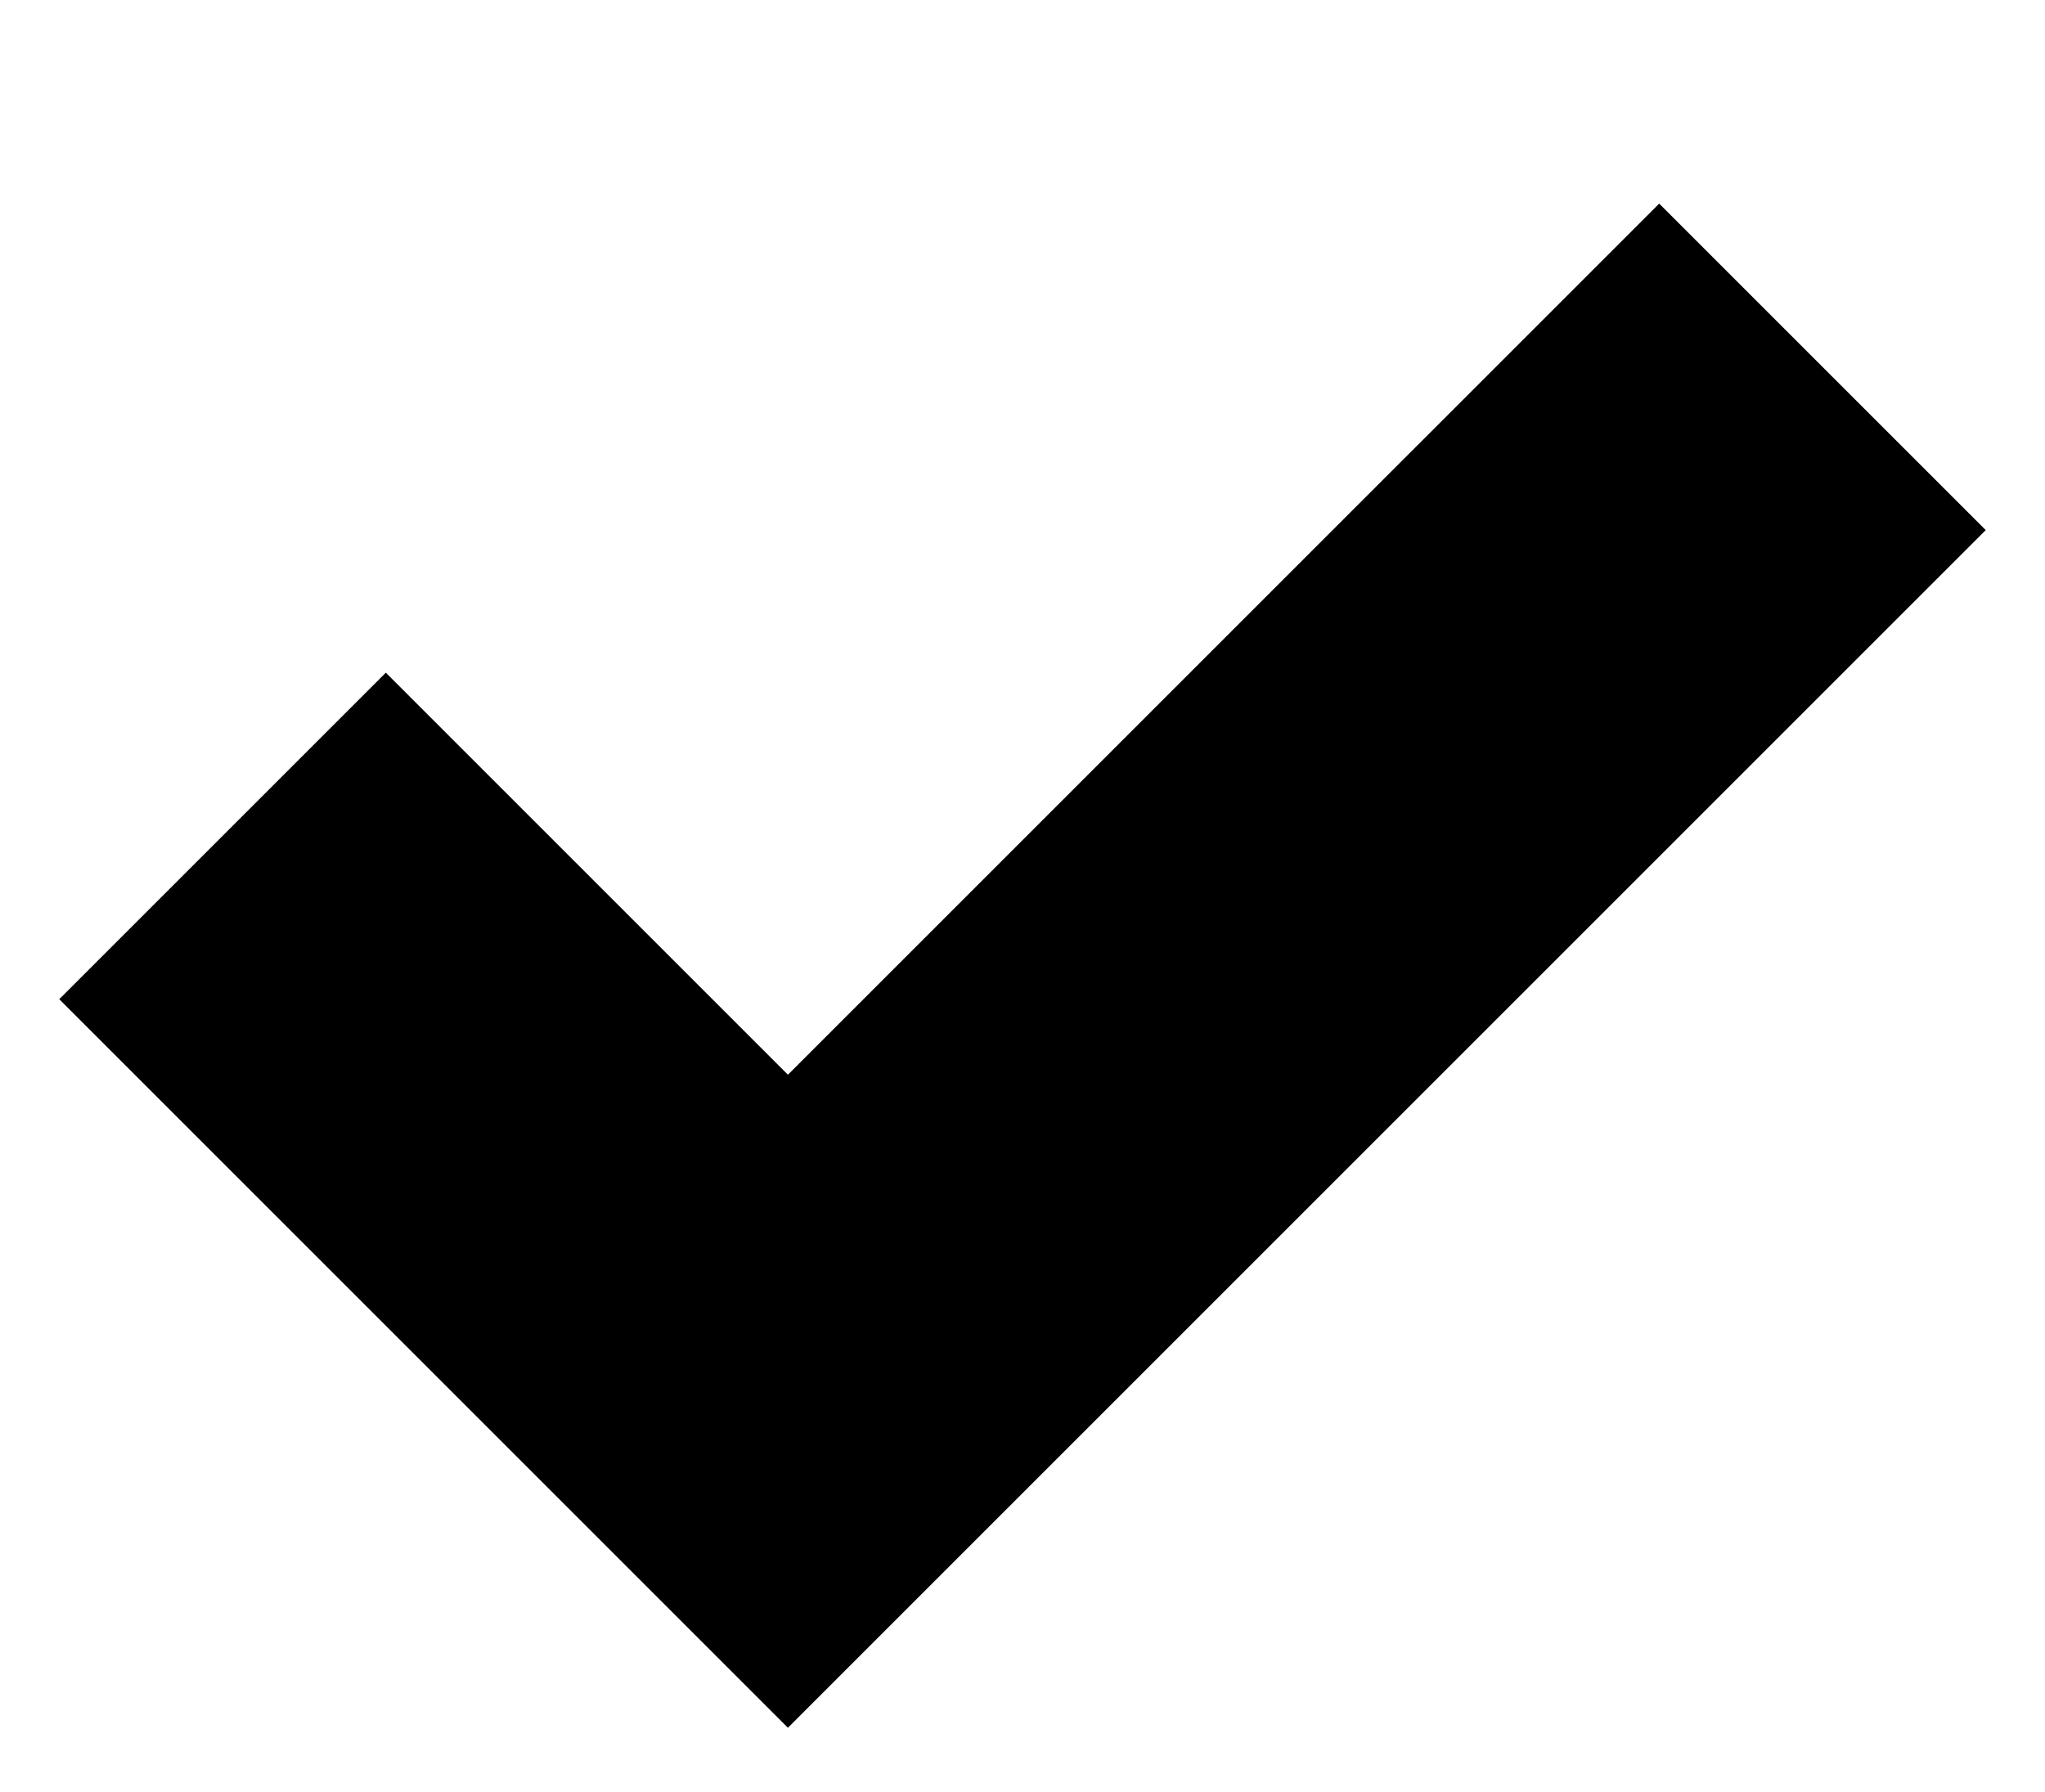 <?xml version="1.0" encoding="utf-8"?>
<!-- Generator: Adobe Illustrator 27.6.1, SVG Export Plug-In . SVG Version: 6.00 Build 0)  -->
<svg version="1.1" id="Object" xmlns="http://www.w3.org/2000/svg" xmlns:xlink="http://www.w3.org/1999/xlink" x="0px" y="0px"
	 viewBox="0 0 34 29.8" style="enable-background:new 0 0 34 29.8;" xml:space="preserve">
<style type="text/css">
	.st0{fill:none;stroke:#000000;stroke-width:7.678;stroke-miterlimit:10;}
</style>
<polyline class="st0" points="30.3,6.1 13.1,23.3 3.7,13.9 "/>
</svg>
